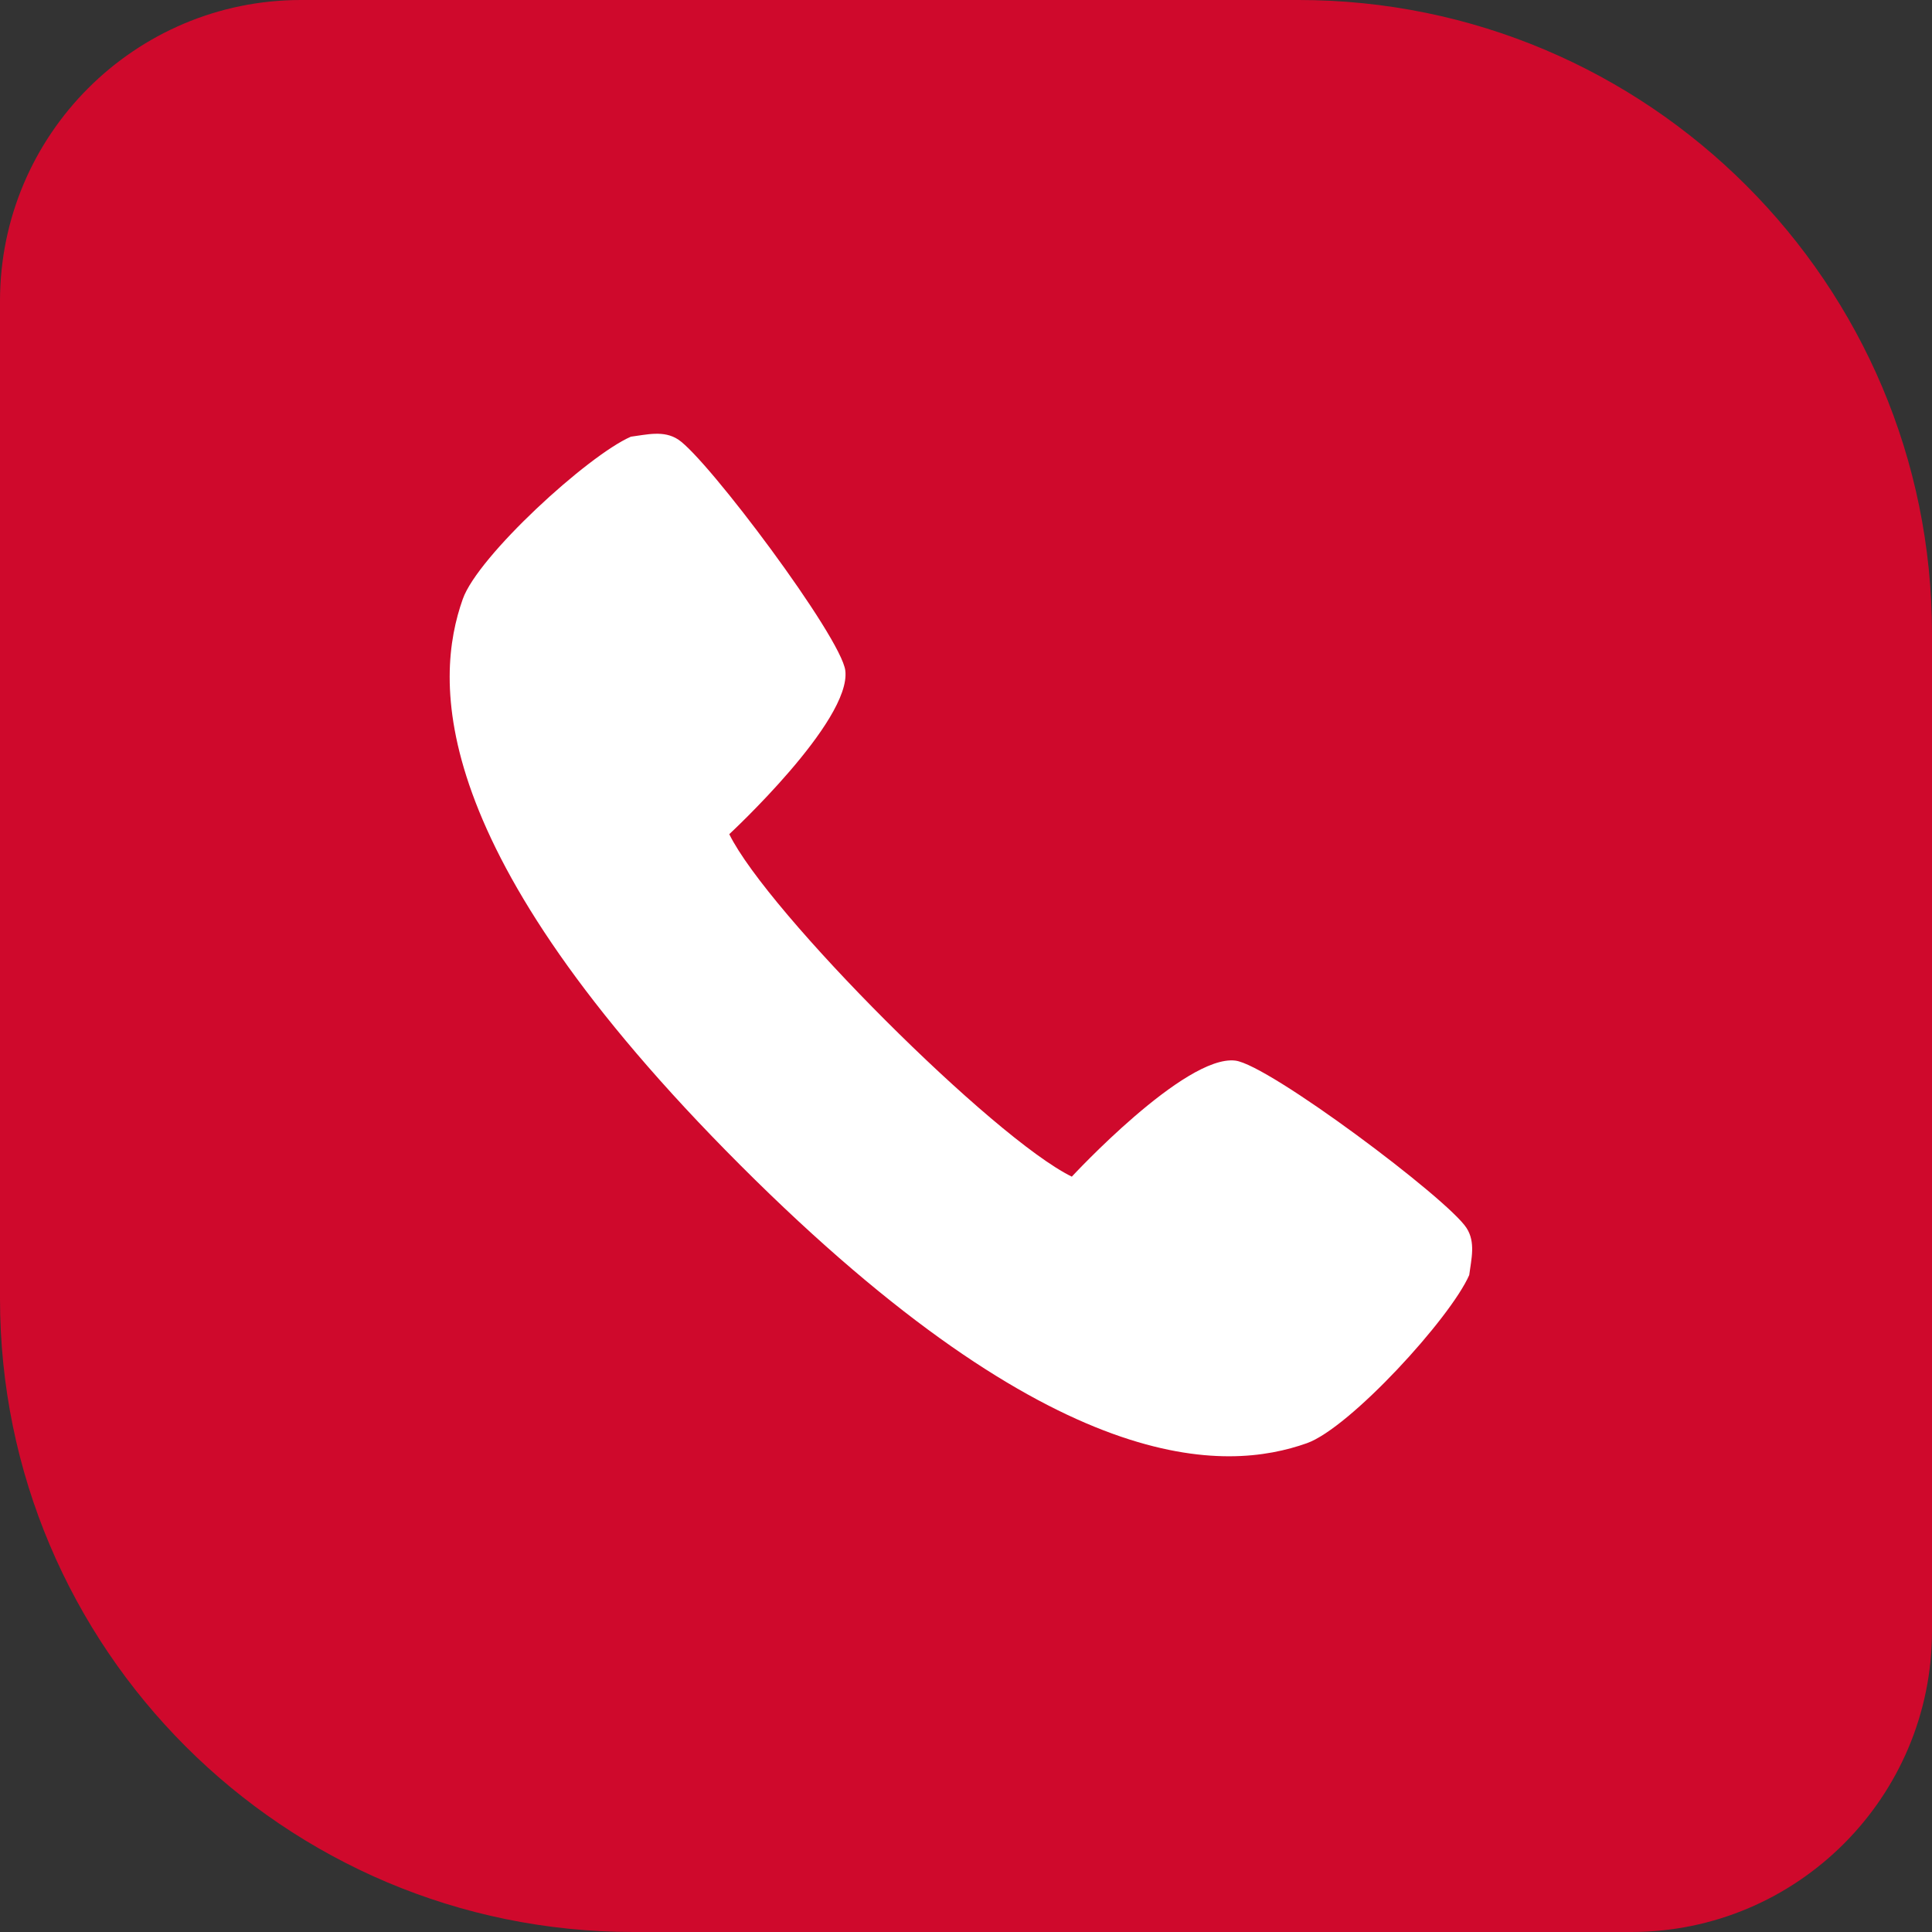 <svg width="30" height="30" viewBox="0 0 30 30" fill="none" xmlns="http://www.w3.org/2000/svg">
<rect x="0" y="0" width="30" height="30" fill="#333333" stroke="none"/>
<g clip-path="url(#clip0_2015_524)">
<path d="M30 9.835V25.326C30 27.906 27.906 30 25.326 30H9.835C4.407 30 0 25.593 0 20.165V4.674C0 2.094 2.094 0 4.674 0L20.165 0C25.593 0 30 4.407 30 9.835Z" fill="#CF092C"/>
<path d="M16.643 18.271C15.423 17.673 11.923 14.172 11.324 12.953C11.324 12.953 13.221 11.197 13.126 10.413C13.063 9.893 10.986 7.122 10.53 6.824C10.306 6.678 10.045 6.749 9.796 6.781C9.127 7.073 7.422 8.634 7.186 9.302C6.746 10.544 6.58 13.177 11.499 18.096C16.418 23.016 19.052 22.849 20.293 22.41C20.961 22.173 22.522 20.468 22.814 19.799C22.846 19.551 22.917 19.289 22.771 19.066C22.473 18.609 19.703 16.533 19.182 16.469C18.398 16.374 16.643 18.271 16.643 18.271Z" fill="white"/>
</g>
<defs>
<clipPath id="clip0_2015_524">
<rect width="30" height="30" fill="white"/>
</clipPath>
</defs>
</svg>
